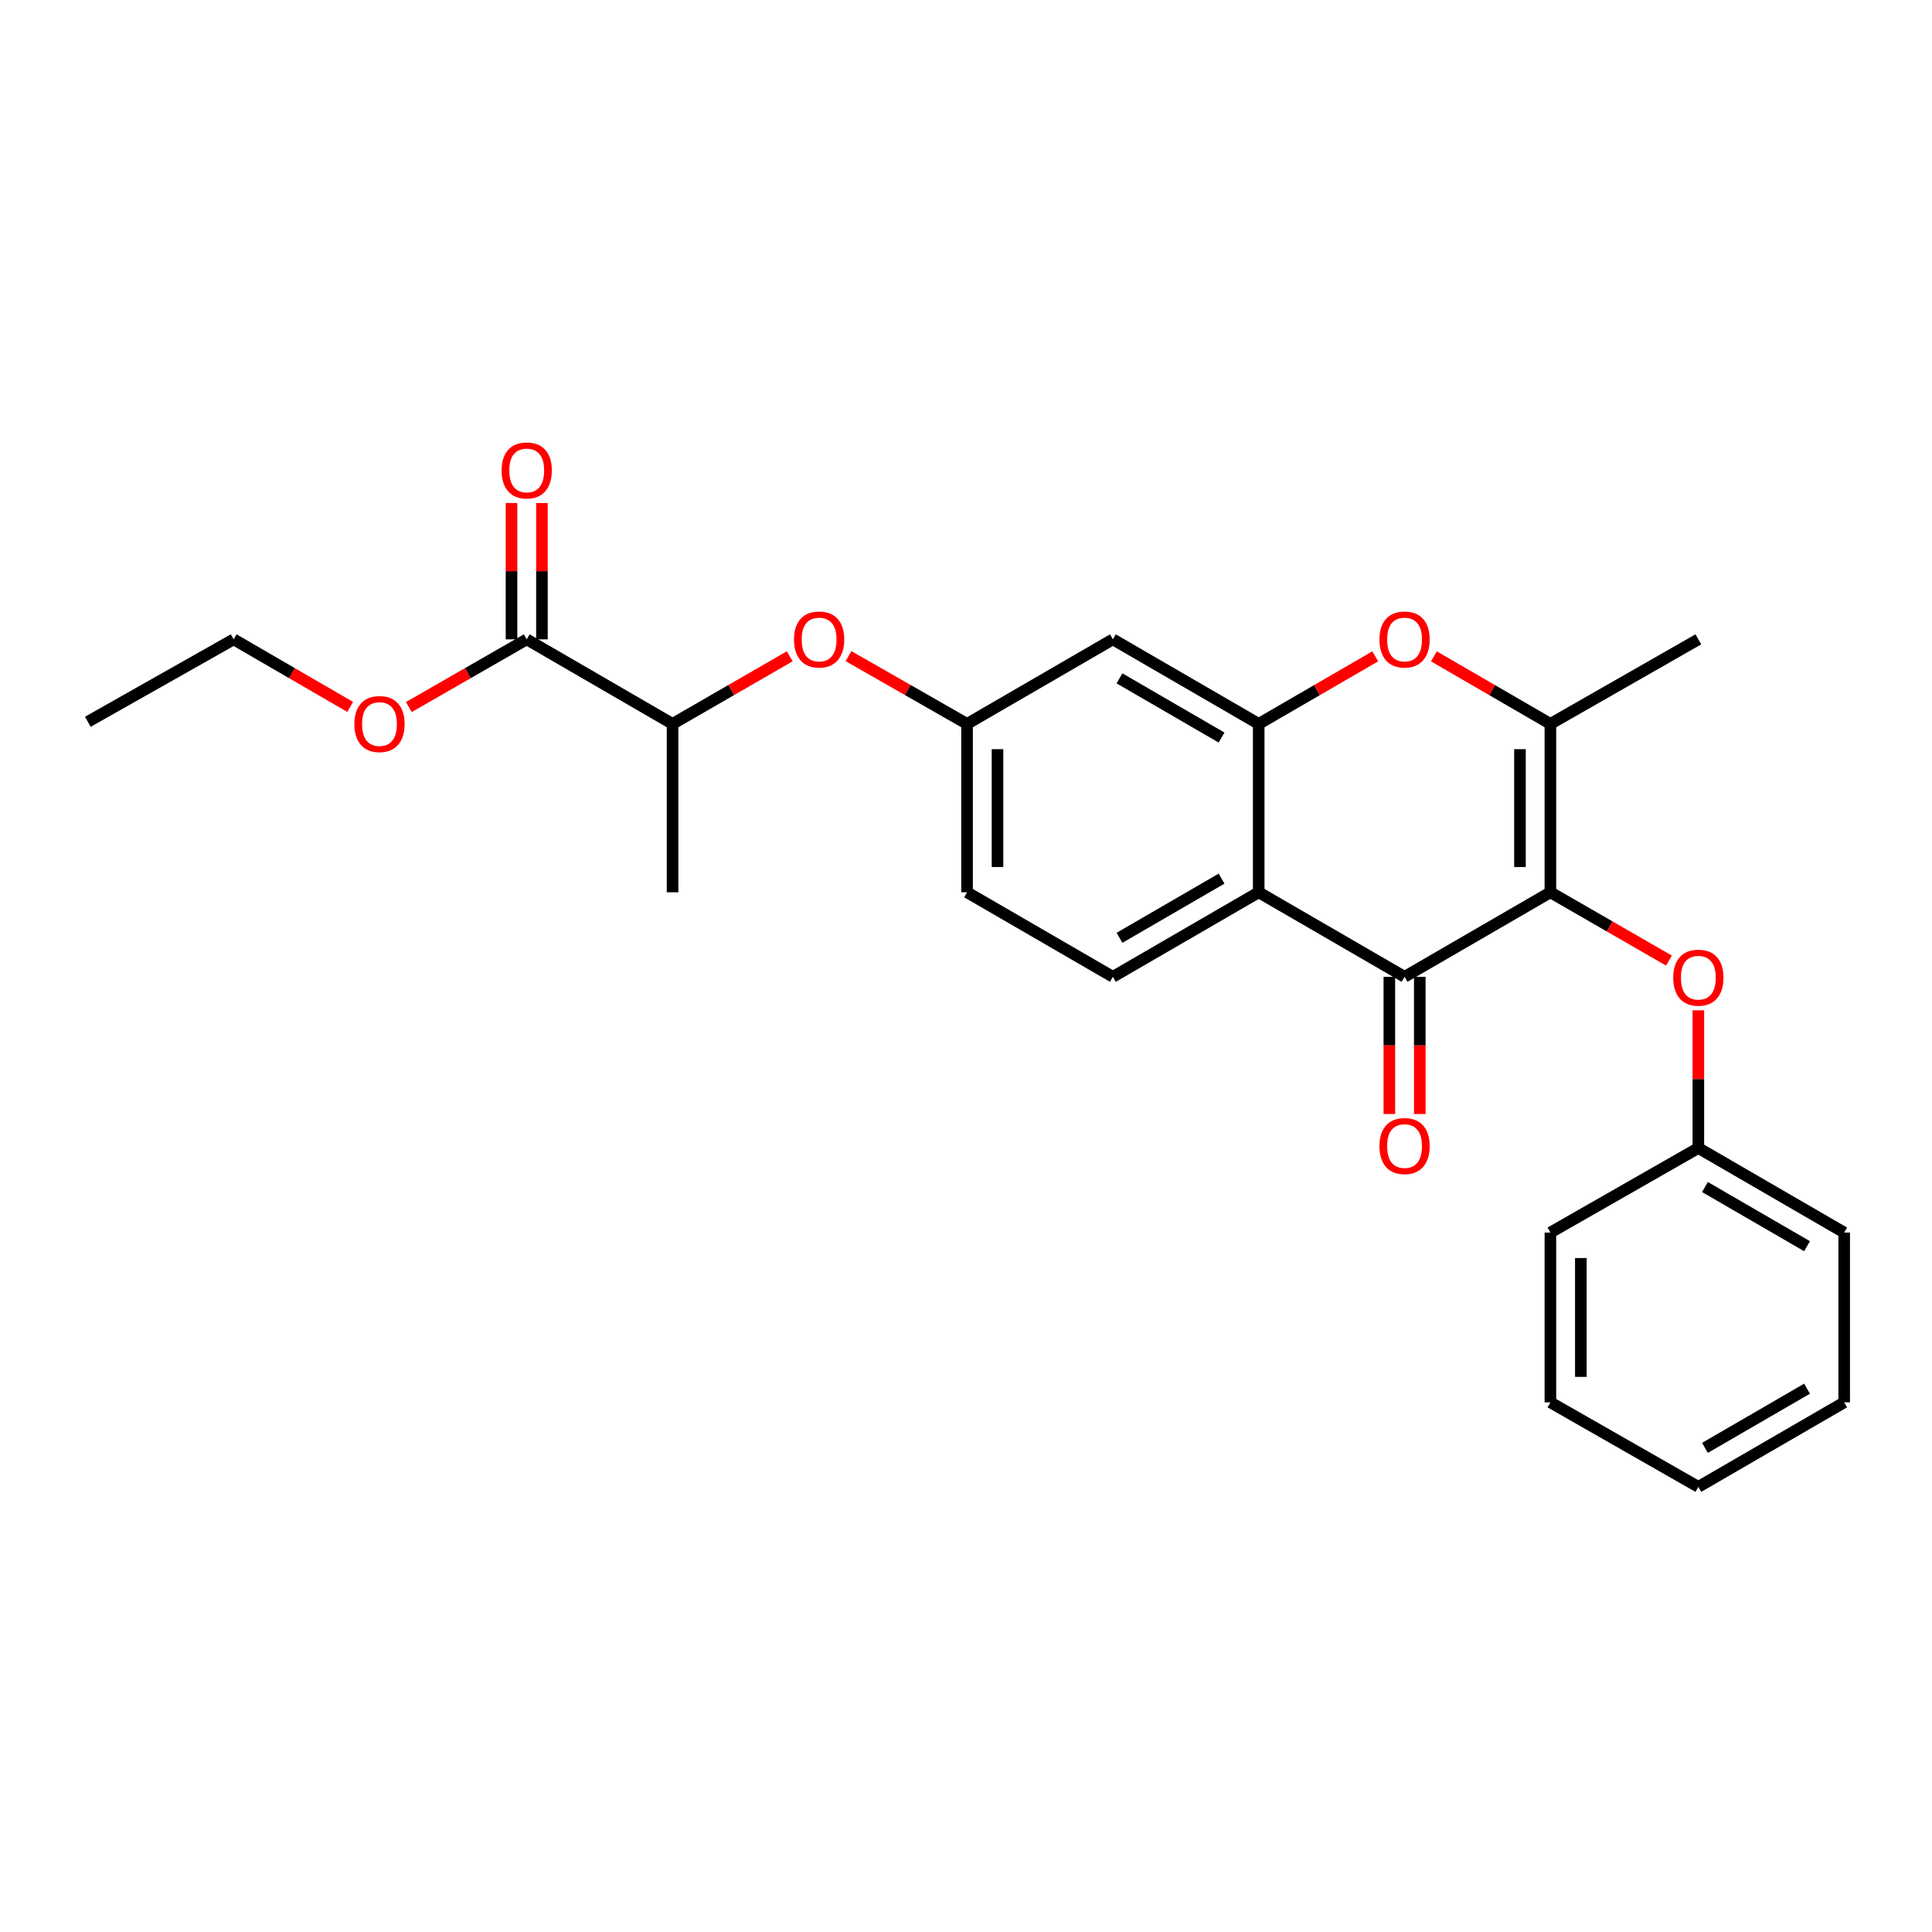 <?xml version='1.0' encoding='iso-8859-1'?>
<svg version='1.1' baseProfile='full'
              xmlns='http://www.w3.org/2000/svg'
                      xmlns:rdkit='http://www.rdkit.org/xml'
                      xmlns:xlink='http://www.w3.org/1999/xlink'
                  xml:space='preserve'
width='1000px' height='1000px' viewBox='0 0 1000 1000'>
<!-- END OF HEADER -->
<rect style='opacity:1.0;fill:#FFFFFF;stroke:none' width='1000' height='1000' x='0' y='0'> </rect>
<path class='bond-0' d='M 802.485,461.849 L 727.001,505.599' style='fill:none;fill-rule:evenodd;stroke:#000000;stroke-width:6px;stroke-linecap:butt;stroke-linejoin:miter;stroke-opacity:1' />
<path class='bond-2' d='M 802.485,461.849 L 802.485,374.691' style='fill:none;fill-rule:evenodd;stroke:#000000;stroke-width:6px;stroke-linecap:butt;stroke-linejoin:miter;stroke-opacity:1' />
<path class='bond-2' d='M 786.732,448.775 L 786.732,387.765' style='fill:none;fill-rule:evenodd;stroke:#000000;stroke-width:6px;stroke-linecap:butt;stroke-linejoin:miter;stroke-opacity:1' />
<path class='bond-5' d='M 802.485,461.849 L 833.169,479.527' style='fill:none;fill-rule:evenodd;stroke:#000000;stroke-width:6px;stroke-linecap:butt;stroke-linejoin:miter;stroke-opacity:1' />
<path class='bond-5' d='M 833.169,479.527 L 863.853,497.204' style='fill:none;fill-rule:evenodd;stroke:#FF0000;stroke-width:6px;stroke-linecap:butt;stroke-linejoin:miter;stroke-opacity:1' />
<path class='bond-1' d='M 727.001,505.599 L 651.501,461.849' style='fill:none;fill-rule:evenodd;stroke:#000000;stroke-width:6px;stroke-linecap:butt;stroke-linejoin:miter;stroke-opacity:1' />
<path class='bond-11' d='M 719.125,505.599 L 719.125,541.103' style='fill:none;fill-rule:evenodd;stroke:#000000;stroke-width:6px;stroke-linecap:butt;stroke-linejoin:miter;stroke-opacity:1' />
<path class='bond-11' d='M 719.125,541.103 L 719.125,576.608' style='fill:none;fill-rule:evenodd;stroke:#FF0000;stroke-width:6px;stroke-linecap:butt;stroke-linejoin:miter;stroke-opacity:1' />
<path class='bond-11' d='M 734.878,505.599 L 734.878,541.103' style='fill:none;fill-rule:evenodd;stroke:#000000;stroke-width:6px;stroke-linecap:butt;stroke-linejoin:miter;stroke-opacity:1' />
<path class='bond-11' d='M 734.878,541.103 L 734.878,576.608' style='fill:none;fill-rule:evenodd;stroke:#FF0000;stroke-width:6px;stroke-linecap:butt;stroke-linejoin:miter;stroke-opacity:1' />
<path class='bond-8' d='M 651.501,461.849 L 576.026,505.599' style='fill:none;fill-rule:evenodd;stroke:#000000;stroke-width:6px;stroke-linecap:butt;stroke-linejoin:miter;stroke-opacity:1' />
<path class='bond-8' d='M 632.279,454.783 L 579.447,485.408' style='fill:none;fill-rule:evenodd;stroke:#000000;stroke-width:6px;stroke-linecap:butt;stroke-linejoin:miter;stroke-opacity:1' />
<path class='bond-26' d='M 651.501,461.849 L 651.501,374.691' style='fill:none;fill-rule:evenodd;stroke:#000000;stroke-width:6px;stroke-linecap:butt;stroke-linejoin:miter;stroke-opacity:1' />
<path class='bond-4' d='M 802.485,374.691 L 772.334,357.209' style='fill:none;fill-rule:evenodd;stroke:#000000;stroke-width:6px;stroke-linecap:butt;stroke-linejoin:miter;stroke-opacity:1' />
<path class='bond-4' d='M 772.334,357.209 L 742.183,339.726' style='fill:none;fill-rule:evenodd;stroke:#FF0000;stroke-width:6px;stroke-linecap:butt;stroke-linejoin:miter;stroke-opacity:1' />
<path class='bond-17' d='M 802.485,374.691 L 879.062,330.924' style='fill:none;fill-rule:evenodd;stroke:#000000;stroke-width:6px;stroke-linecap:butt;stroke-linejoin:miter;stroke-opacity:1' />
<path class='bond-3' d='M 651.501,374.691 L 681.66,357.208' style='fill:none;fill-rule:evenodd;stroke:#000000;stroke-width:6px;stroke-linecap:butt;stroke-linejoin:miter;stroke-opacity:1' />
<path class='bond-3' d='M 681.66,357.208 L 711.82,339.725' style='fill:none;fill-rule:evenodd;stroke:#FF0000;stroke-width:6px;stroke-linecap:butt;stroke-linejoin:miter;stroke-opacity:1' />
<path class='bond-6' d='M 651.501,374.691 L 576.026,330.924' style='fill:none;fill-rule:evenodd;stroke:#000000;stroke-width:6px;stroke-linecap:butt;stroke-linejoin:miter;stroke-opacity:1' />
<path class='bond-6' d='M 632.277,381.754 L 579.445,351.116' style='fill:none;fill-rule:evenodd;stroke:#000000;stroke-width:6px;stroke-linecap:butt;stroke-linejoin:miter;stroke-opacity:1' />
<path class='bond-15' d='M 879.062,522.933 L 879.062,558.571' style='fill:none;fill-rule:evenodd;stroke:#FF0000;stroke-width:6px;stroke-linecap:butt;stroke-linejoin:miter;stroke-opacity:1' />
<path class='bond-15' d='M 879.062,558.571 L 879.062,594.21' style='fill:none;fill-rule:evenodd;stroke:#000000;stroke-width:6px;stroke-linecap:butt;stroke-linejoin:miter;stroke-opacity:1' />
<path class='bond-12' d='M 576.026,330.924 L 500.551,374.691' style='fill:none;fill-rule:evenodd;stroke:#000000;stroke-width:6px;stroke-linecap:butt;stroke-linejoin:miter;stroke-opacity:1' />
<path class='bond-7' d='M 272.631,330.924 L 348.114,374.691' style='fill:none;fill-rule:evenodd;stroke:#000000;stroke-width:6px;stroke-linecap:butt;stroke-linejoin:miter;stroke-opacity:1' />
<path class='bond-13' d='M 280.508,330.924 L 280.508,295.644' style='fill:none;fill-rule:evenodd;stroke:#000000;stroke-width:6px;stroke-linecap:butt;stroke-linejoin:miter;stroke-opacity:1' />
<path class='bond-13' d='M 280.508,295.644 L 280.508,260.363' style='fill:none;fill-rule:evenodd;stroke:#FF0000;stroke-width:6px;stroke-linecap:butt;stroke-linejoin:miter;stroke-opacity:1' />
<path class='bond-13' d='M 264.754,330.924 L 264.754,295.644' style='fill:none;fill-rule:evenodd;stroke:#000000;stroke-width:6px;stroke-linecap:butt;stroke-linejoin:miter;stroke-opacity:1' />
<path class='bond-13' d='M 264.754,295.644 L 264.754,260.363' style='fill:none;fill-rule:evenodd;stroke:#FF0000;stroke-width:6px;stroke-linecap:butt;stroke-linejoin:miter;stroke-opacity:1' />
<path class='bond-16' d='M 272.631,330.924 L 242.125,348.444' style='fill:none;fill-rule:evenodd;stroke:#000000;stroke-width:6px;stroke-linecap:butt;stroke-linejoin:miter;stroke-opacity:1' />
<path class='bond-16' d='M 242.125,348.444 L 211.618,365.963' style='fill:none;fill-rule:evenodd;stroke:#FF0000;stroke-width:6px;stroke-linecap:butt;stroke-linejoin:miter;stroke-opacity:1' />
<path class='bond-14' d='M 576.026,505.599 L 500.551,461.849' style='fill:none;fill-rule:evenodd;stroke:#000000;stroke-width:6px;stroke-linecap:butt;stroke-linejoin:miter;stroke-opacity:1' />
<path class='bond-9' d='M 439.179,339.614 L 469.865,357.153' style='fill:none;fill-rule:evenodd;stroke:#FF0000;stroke-width:6px;stroke-linecap:butt;stroke-linejoin:miter;stroke-opacity:1' />
<path class='bond-9' d='M 469.865,357.153 L 500.551,374.691' style='fill:none;fill-rule:evenodd;stroke:#000000;stroke-width:6px;stroke-linecap:butt;stroke-linejoin:miter;stroke-opacity:1' />
<path class='bond-10' d='M 408.785,339.687 L 378.449,357.189' style='fill:none;fill-rule:evenodd;stroke:#FF0000;stroke-width:6px;stroke-linecap:butt;stroke-linejoin:miter;stroke-opacity:1' />
<path class='bond-10' d='M 378.449,357.189 L 348.114,374.691' style='fill:none;fill-rule:evenodd;stroke:#000000;stroke-width:6px;stroke-linecap:butt;stroke-linejoin:miter;stroke-opacity:1' />
<path class='bond-18' d='M 348.114,374.691 L 348.114,461.849' style='fill:none;fill-rule:evenodd;stroke:#000000;stroke-width:6px;stroke-linecap:butt;stroke-linejoin:miter;stroke-opacity:1' />
<path class='bond-27' d='M 500.551,374.691 L 500.551,461.849' style='fill:none;fill-rule:evenodd;stroke:#000000;stroke-width:6px;stroke-linecap:butt;stroke-linejoin:miter;stroke-opacity:1' />
<path class='bond-27' d='M 516.304,387.765 L 516.304,448.775' style='fill:none;fill-rule:evenodd;stroke:#000000;stroke-width:6px;stroke-linecap:butt;stroke-linejoin:miter;stroke-opacity:1' />
<path class='bond-20' d='M 879.062,594.21 L 954.545,637.968' style='fill:none;fill-rule:evenodd;stroke:#000000;stroke-width:6px;stroke-linecap:butt;stroke-linejoin:miter;stroke-opacity:1' />
<path class='bond-20' d='M 882.484,614.402 L 935.322,645.033' style='fill:none;fill-rule:evenodd;stroke:#000000;stroke-width:6px;stroke-linecap:butt;stroke-linejoin:miter;stroke-opacity:1' />
<path class='bond-21' d='M 879.062,594.21 L 802.485,637.968' style='fill:none;fill-rule:evenodd;stroke:#000000;stroke-width:6px;stroke-linecap:butt;stroke-linejoin:miter;stroke-opacity:1' />
<path class='bond-19' d='M 181.24,365.889 L 151.089,348.406' style='fill:none;fill-rule:evenodd;stroke:#FF0000;stroke-width:6px;stroke-linecap:butt;stroke-linejoin:miter;stroke-opacity:1' />
<path class='bond-19' d='M 151.089,348.406 L 120.938,330.924' style='fill:none;fill-rule:evenodd;stroke:#000000;stroke-width:6px;stroke-linecap:butt;stroke-linejoin:miter;stroke-opacity:1' />
<path class='bond-22' d='M 120.938,330.924 L 45.455,373.597' style='fill:none;fill-rule:evenodd;stroke:#000000;stroke-width:6px;stroke-linecap:butt;stroke-linejoin:miter;stroke-opacity:1' />
<path class='bond-23' d='M 954.545,637.968 L 954.545,725.853' style='fill:none;fill-rule:evenodd;stroke:#000000;stroke-width:6px;stroke-linecap:butt;stroke-linejoin:miter;stroke-opacity:1' />
<path class='bond-24' d='M 802.485,637.968 L 802.485,725.853' style='fill:none;fill-rule:evenodd;stroke:#000000;stroke-width:6px;stroke-linecap:butt;stroke-linejoin:miter;stroke-opacity:1' />
<path class='bond-24' d='M 818.238,651.151 L 818.238,712.67' style='fill:none;fill-rule:evenodd;stroke:#000000;stroke-width:6px;stroke-linecap:butt;stroke-linejoin:miter;stroke-opacity:1' />
<path class='bond-28' d='M 954.545,725.853 L 879.062,769.602' style='fill:none;fill-rule:evenodd;stroke:#000000;stroke-width:6px;stroke-linecap:butt;stroke-linejoin:miter;stroke-opacity:1' />
<path class='bond-28' d='M 935.324,718.786 L 882.485,749.411' style='fill:none;fill-rule:evenodd;stroke:#000000;stroke-width:6px;stroke-linecap:butt;stroke-linejoin:miter;stroke-opacity:1' />
<path class='bond-25' d='M 802.485,725.853 L 879.062,769.602' style='fill:none;fill-rule:evenodd;stroke:#000000;stroke-width:6px;stroke-linecap:butt;stroke-linejoin:miter;stroke-opacity:1' />
<path  class='atom-5' d='M 714.001 331.004
Q 714.001 324.204, 717.361 320.404
Q 720.721 316.604, 727.001 316.604
Q 733.281 316.604, 736.641 320.404
Q 740.001 324.204, 740.001 331.004
Q 740.001 337.884, 736.601 341.804
Q 733.201 345.684, 727.001 345.684
Q 720.761 345.684, 717.361 341.804
Q 714.001 337.924, 714.001 331.004
M 727.001 342.484
Q 731.321 342.484, 733.641 339.604
Q 736.001 336.684, 736.001 331.004
Q 736.001 325.444, 733.641 322.644
Q 731.321 319.804, 727.001 319.804
Q 722.681 319.804, 720.321 322.604
Q 718.001 325.404, 718.001 331.004
Q 718.001 336.724, 720.321 339.604
Q 722.681 342.484, 727.001 342.484
' fill='#FF0000'/>
<path  class='atom-6' d='M 866.062 506.046
Q 866.062 499.246, 869.422 495.446
Q 872.782 491.646, 879.062 491.646
Q 885.342 491.646, 888.702 495.446
Q 892.062 499.246, 892.062 506.046
Q 892.062 512.926, 888.662 516.846
Q 885.262 520.726, 879.062 520.726
Q 872.822 520.726, 869.422 516.846
Q 866.062 512.966, 866.062 506.046
M 879.062 517.526
Q 883.382 517.526, 885.702 514.646
Q 888.062 511.726, 888.062 506.046
Q 888.062 500.486, 885.702 497.686
Q 883.382 494.846, 879.062 494.846
Q 874.742 494.846, 872.382 497.646
Q 870.062 500.446, 870.062 506.046
Q 870.062 511.766, 872.382 514.646
Q 874.742 517.526, 879.062 517.526
' fill='#FF0000'/>
<path  class='atom-10' d='M 410.974 331.004
Q 410.974 324.204, 414.334 320.404
Q 417.694 316.604, 423.974 316.604
Q 430.254 316.604, 433.614 320.404
Q 436.974 324.204, 436.974 331.004
Q 436.974 337.884, 433.574 341.804
Q 430.174 345.684, 423.974 345.684
Q 417.734 345.684, 414.334 341.804
Q 410.974 337.924, 410.974 331.004
M 423.974 342.484
Q 428.294 342.484, 430.614 339.604
Q 432.974 336.684, 432.974 331.004
Q 432.974 325.444, 430.614 322.644
Q 428.294 319.804, 423.974 319.804
Q 419.654 319.804, 417.294 322.604
Q 414.974 325.404, 414.974 331.004
Q 414.974 336.724, 417.294 339.604
Q 419.654 342.484, 423.974 342.484
' fill='#FF0000'/>
<path  class='atom-12' d='M 714.001 593.196
Q 714.001 586.396, 717.361 582.596
Q 720.721 578.796, 727.001 578.796
Q 733.281 578.796, 736.641 582.596
Q 740.001 586.396, 740.001 593.196
Q 740.001 600.076, 736.601 603.996
Q 733.201 607.876, 727.001 607.876
Q 720.761 607.876, 717.361 603.996
Q 714.001 600.116, 714.001 593.196
M 727.001 604.676
Q 731.321 604.676, 733.641 601.796
Q 736.001 598.876, 736.001 593.196
Q 736.001 587.636, 733.641 584.836
Q 731.321 581.996, 727.001 581.996
Q 722.681 581.996, 720.321 584.796
Q 718.001 587.596, 718.001 593.196
Q 718.001 598.916, 720.321 601.796
Q 722.681 604.676, 727.001 604.676
' fill='#FF0000'/>
<path  class='atom-14' d='M 259.631 243.496
Q 259.631 236.696, 262.991 232.896
Q 266.351 229.096, 272.631 229.096
Q 278.911 229.096, 282.271 232.896
Q 285.631 236.696, 285.631 243.496
Q 285.631 250.376, 282.231 254.296
Q 278.831 258.176, 272.631 258.176
Q 266.391 258.176, 262.991 254.296
Q 259.631 250.416, 259.631 243.496
M 272.631 254.976
Q 276.951 254.976, 279.271 252.096
Q 281.631 249.176, 281.631 243.496
Q 281.631 237.936, 279.271 235.136
Q 276.951 232.296, 272.631 232.296
Q 268.311 232.296, 265.951 235.096
Q 263.631 237.896, 263.631 243.496
Q 263.631 249.216, 265.951 252.096
Q 268.311 254.976, 272.631 254.976
' fill='#FF0000'/>
<path  class='atom-17' d='M 183.421 374.771
Q 183.421 367.971, 186.781 364.171
Q 190.141 360.371, 196.421 360.371
Q 202.701 360.371, 206.061 364.171
Q 209.421 367.971, 209.421 374.771
Q 209.421 381.651, 206.021 385.571
Q 202.621 389.451, 196.421 389.451
Q 190.181 389.451, 186.781 385.571
Q 183.421 381.691, 183.421 374.771
M 196.421 386.251
Q 200.741 386.251, 203.061 383.371
Q 205.421 380.451, 205.421 374.771
Q 205.421 369.211, 203.061 366.411
Q 200.741 363.571, 196.421 363.571
Q 192.101 363.571, 189.741 366.371
Q 187.421 369.171, 187.421 374.771
Q 187.421 380.491, 189.741 383.371
Q 192.101 386.251, 196.421 386.251
' fill='#FF0000'/>
</svg>
